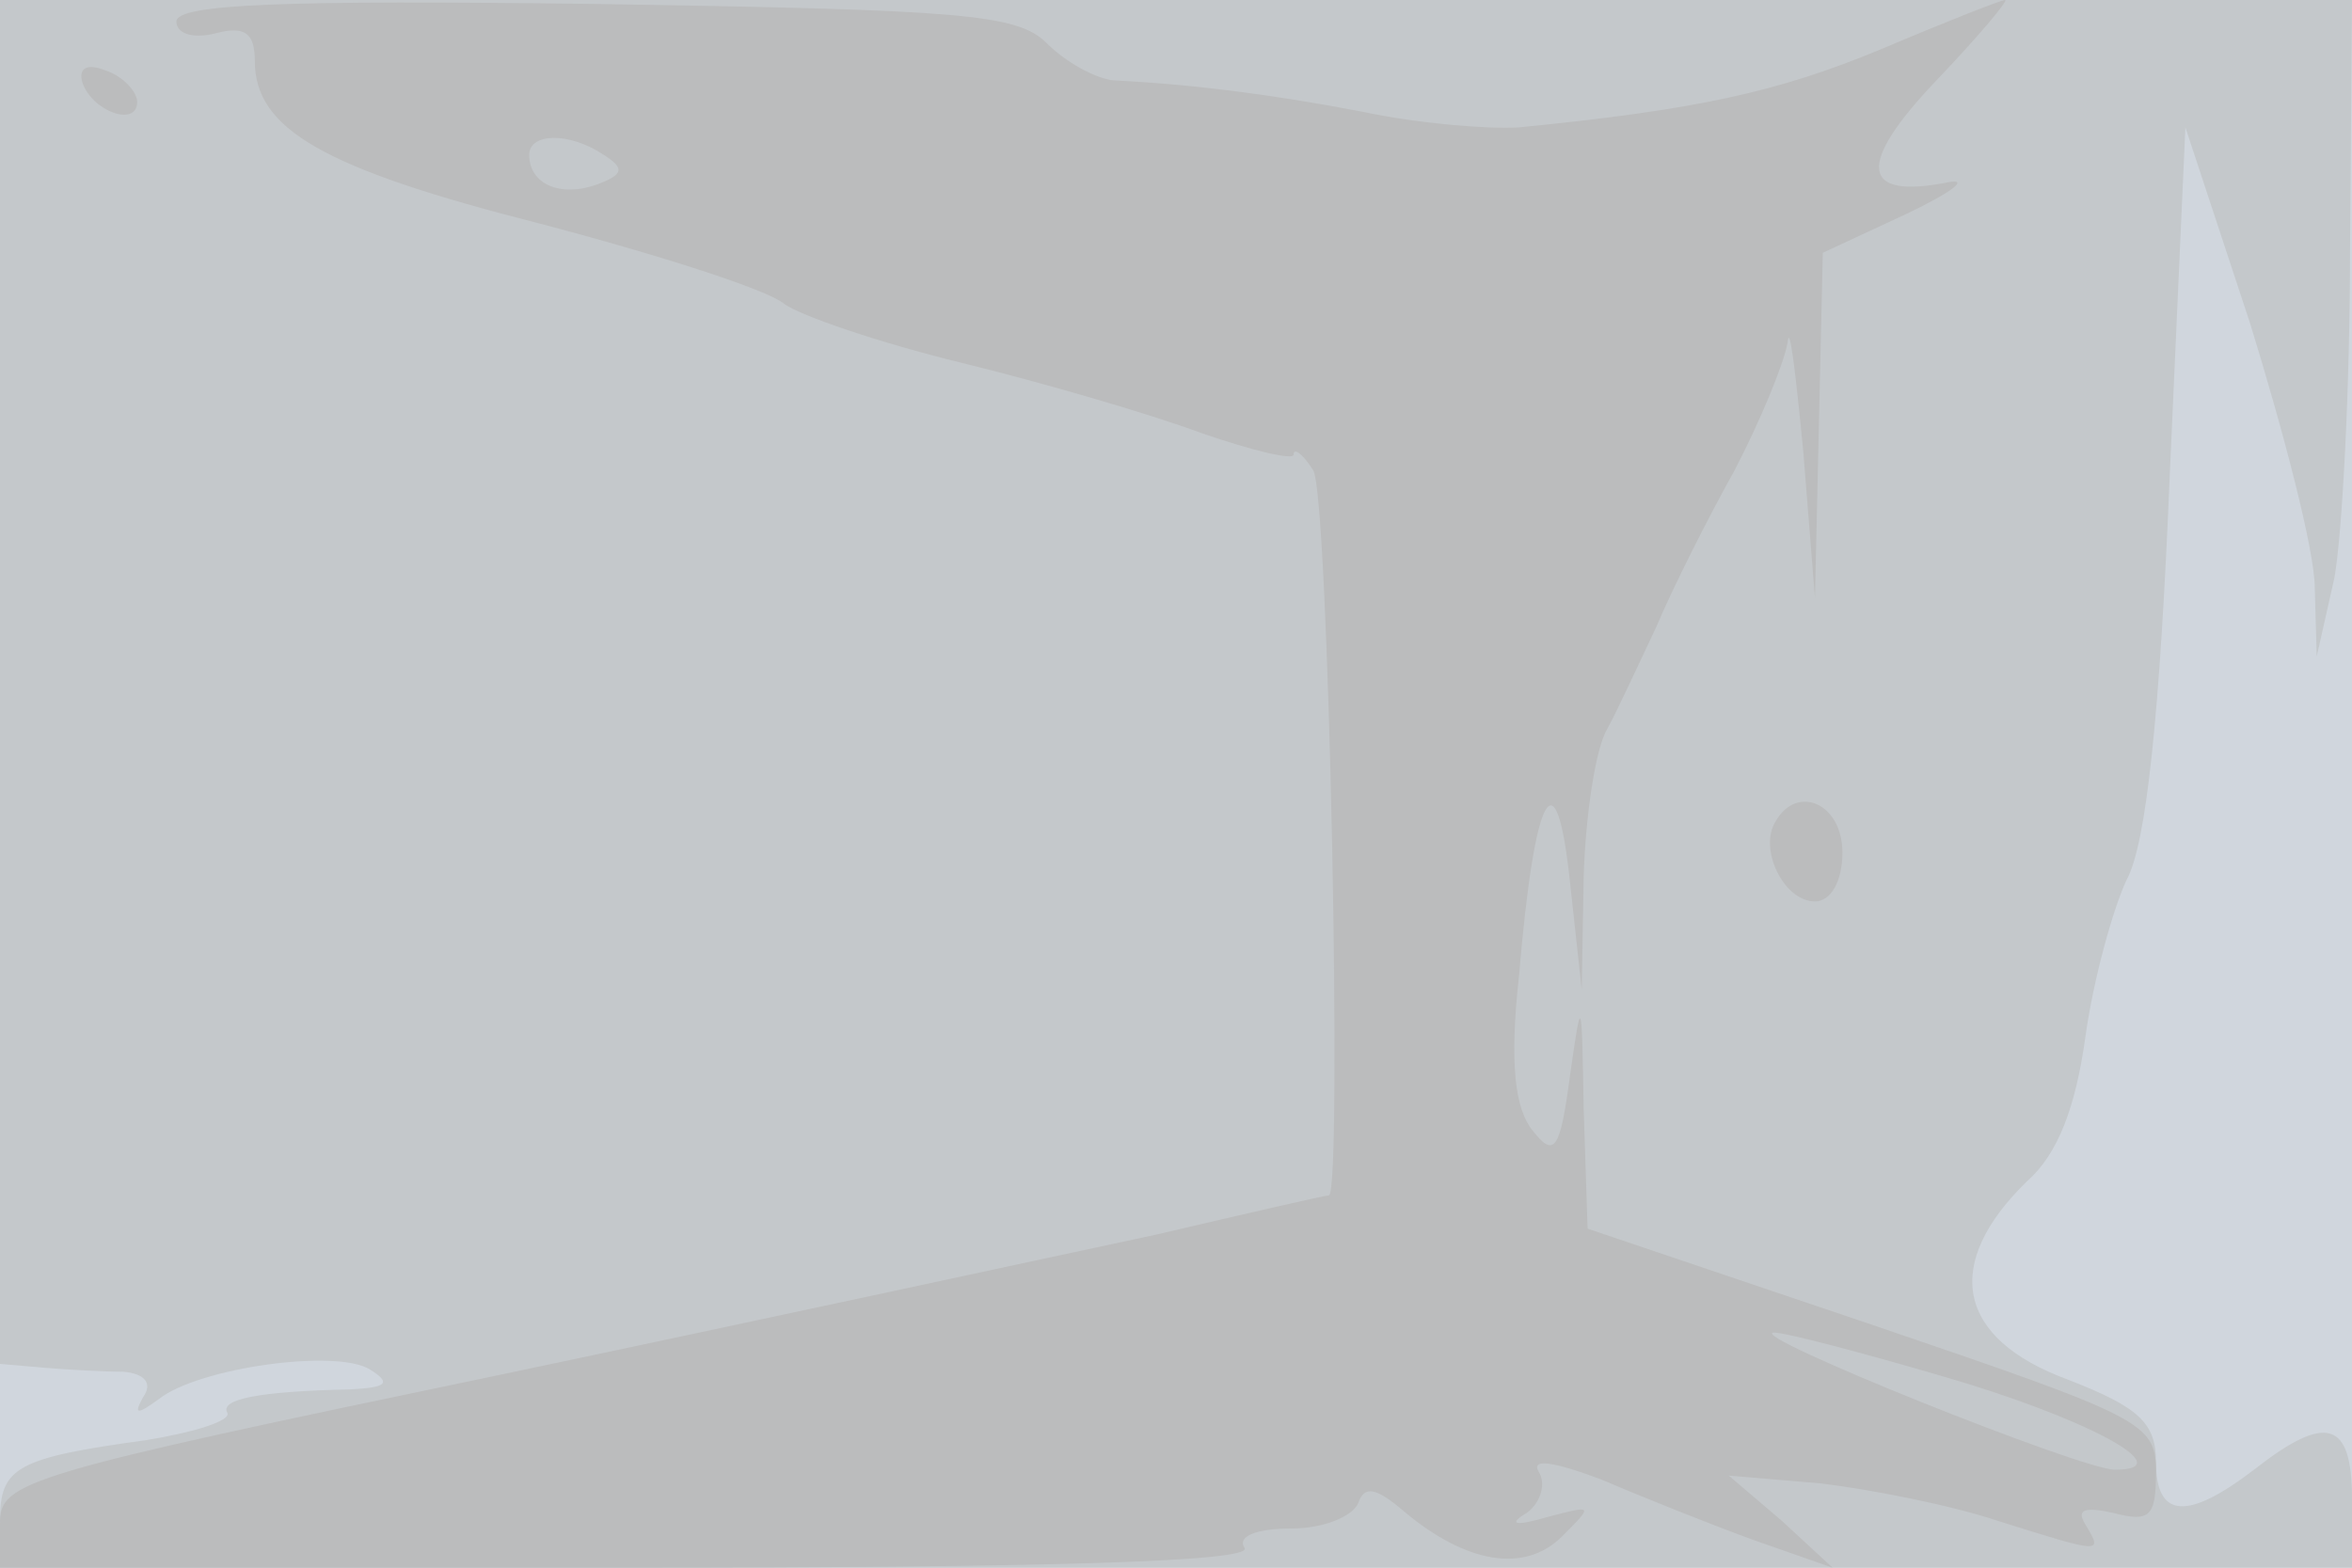 <svg xmlns="http://www.w3.org/2000/svg" xmlns:xlink="http://www.w3.org/1999/xlink" width="120" height="80"><g><svg xmlns="http://www.w3.org/2000/svg" xmlns:xlink="http://www.w3.org/1999/xlink" width="120" height="80"/><svg xmlns="http://www.w3.org/2000/svg" width="120" height="80" version="1.0" viewBox="0 0 120 80"><g fill="#d0d6dd" transform="matrix(.1 0 0 -.1 0 80)"><path d="M0 400V0h1200v800H0V400z"/></g></svg><svg xmlns="http://www.w3.org/2000/svg" width="120" height="80" version="1.0" viewBox="0 0 120 80"><g fill="#c4c8cb" transform="matrix(.1 0 0 -.1 0 80)"><path d="M0 452V104l23-2c12-1 30-2 40-2 11-1 15-6 10-13-5-9-3-9 8-1 20 16 91 26 108 15 11-7 8-9-10-10-47-1-67-5-63-12 2-4-17-10-42-14C8 56 0 51 0 24V0h1200v35c0 40-13 44-50 15-34-26-50-25-50 4 0 20-9 28-45 42-57 21-64 59-21 101 16 14 25 38 30 74 4 29 14 65 21 80 10 18 17 84 22 206l8 178 33-100c17-55 33-116 33-135l1-35 9 40c4 22 8 97 8 168l1 127H0V452z"/></g></svg><svg xmlns="http://www.w3.org/2000/svg" width="120" height="80" version="1.0" viewBox="0 0 120 80"><g fill="#bbbcbd" transform="matrix(.1 0 0 -.1 0 80)"><path d="M90 789c0-6 8-9 20-6 15 4 20 0 20-14 0-35 35-55 145-83 61-16 117-34 125-41 8-6 49-20 90-30s96-26 123-36c26-9 47-14 47-11 0 4 5 0 10-8 8-12 15-370 8-370-2 0-41-9-88-20-47-10-199-43-337-72C13 48 0 44 0 23V0h321c211 0 318 3 314 10-4 6 6 10 24 10 16 0 31 6 34 13 3 9 9 8 23-4 32-27 62-32 81-13 16 16 16 16-7 10-17-5-21-4-11 2 7 5 10 15 6 21-4 7 8 5 32-4 21-9 56-23 78-31l40-14-26 24-27 23 47-4c25-3 66-11 90-19 54-17 54-17 45-2-5 8 0 9 14 6 19-5 22-2 22 21 0 25-7 28-145 75l-145 49-2 61c-1 58-1 59-7 17-5-38-8-42-19-28-9 11-12 34-7 79 8 95 19 114 26 48l6-55 1 58c1 31 6 65 12 75 5 9 16 33 25 52 8 19 26 55 40 80 13 25 25 54 27 65 1 11 4-14 8-55l6-75 2 88 2 88 43 20c23 11 32 18 21 16-45-9-47 9-6 52 21 22 37 41 35 41s-30-11-63-25c-53-22-94-31-185-40-16-1-52 2-80 8-47 9-87 14-127 16-9 1-24 9-34 19-15 15-44 17-231 20-158 2-213 0-213-9zm218-68c11-7 10-10-3-15-19-7-35 0-35 15 0 11 20 12 38 0zM990 98c73-21 124-48 89-48-17 0-189 69-174 70 6 0 44-10 85-22zM42 758c5-15 28-23 28-10 0 5-7 13-16 16-10 4-14 1-12-6zm864-377c-9-14 4-41 20-41 8 0 14 10 14 25 0 25-23 35-34 16z"/></g></svg></g></svg>